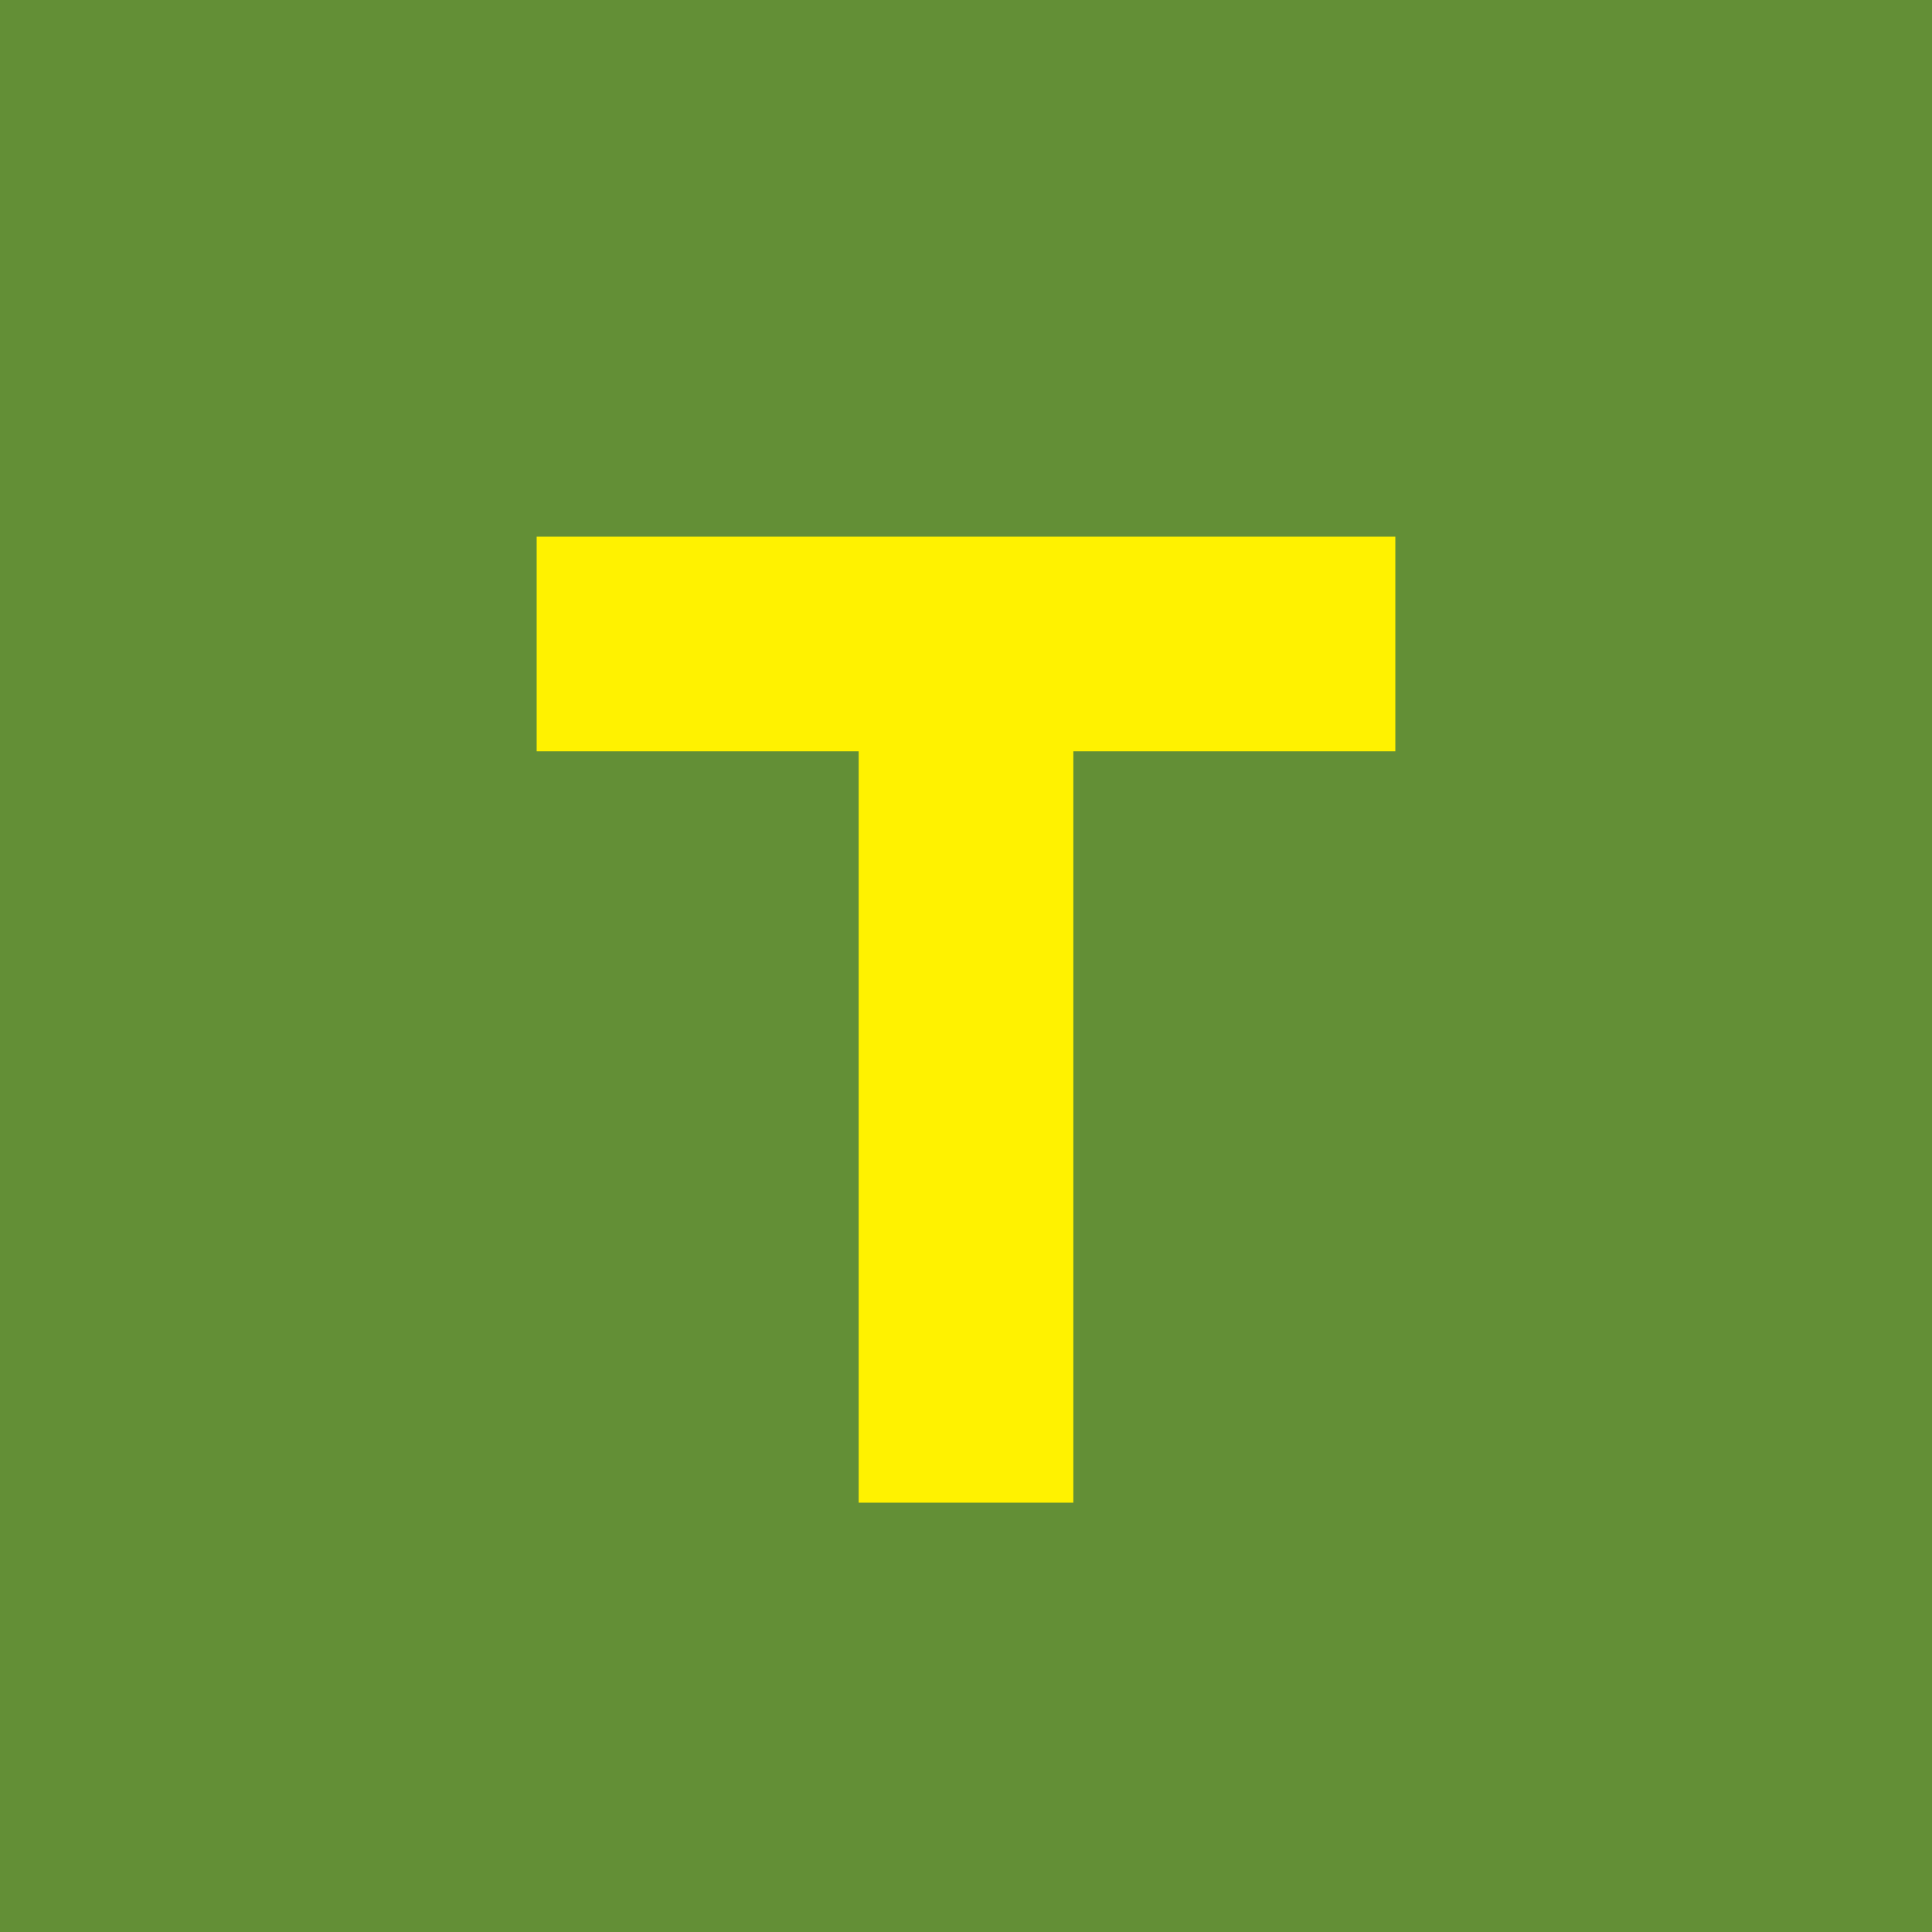 <!-- by TradingView --><svg width="18" height="18" viewBox="0 0 18 18" xmlns="http://www.w3.org/2000/svg"><path fill="#638F36" d="M0 0h18v18H0z"/><path d="M13 5H5v2h3v7h2V7h3V5Z" fill="#FFF200"/></svg>